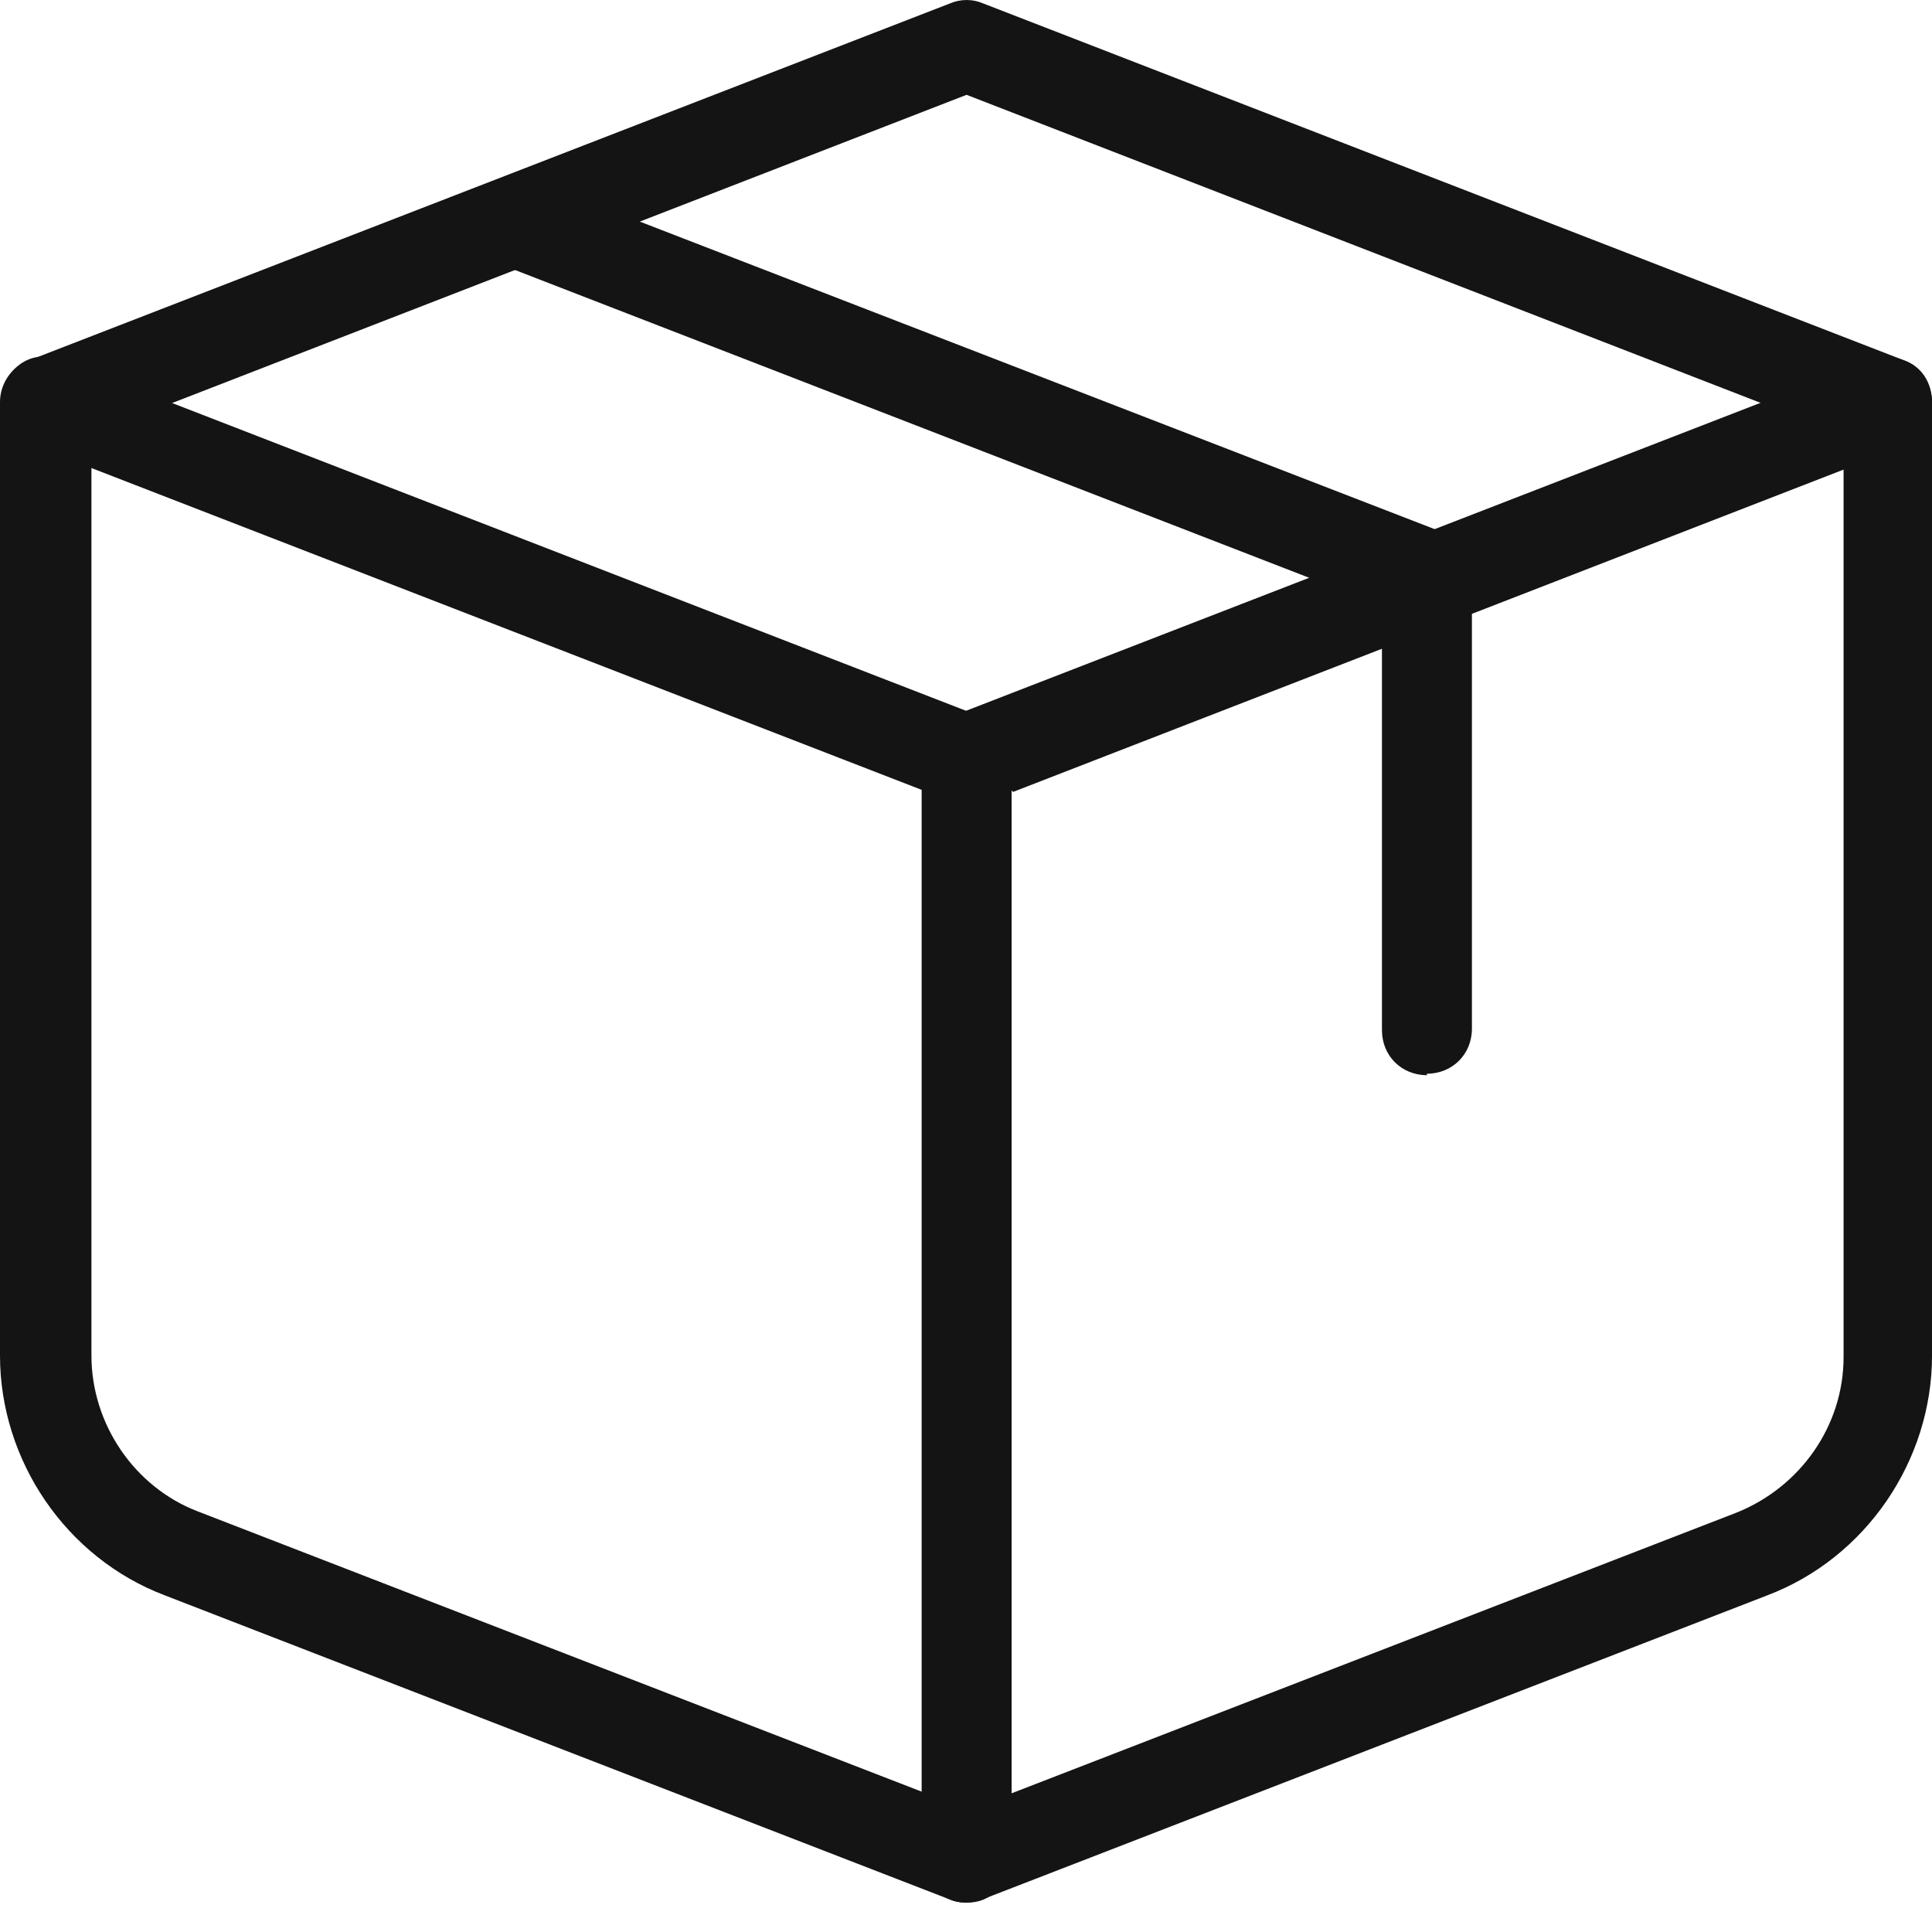 <?xml version="1.0" encoding="UTF-8"?> <svg xmlns="http://www.w3.org/2000/svg" width="64" height="64" viewBox="0 0 64 64" fill="none"><g clip-path="url(#clip0_2519_7222)"><path d="M32.021 63.03C31.723 63.03 31.425 62.931 31.177 62.782C30.78 62.484 30.531 62.037 30.531 61.54V25.141C30.531 24.545 30.928 23.949 31.475 23.75L61.965 11.931C62.412 11.733 62.958 11.832 63.356 12.08C63.753 12.378 64.001 12.825 64.001 13.322V44.905C64.001 48.381 61.816 51.609 58.539 52.85L32.518 62.931C32.518 62.931 32.17 63.03 31.971 63.03M33.511 26.183V59.405L57.496 50.119C59.631 49.275 61.071 47.239 61.071 44.954V15.556L33.56 26.233L33.511 26.183Z" fill="#141414"></path><path d="M32.03 63.029C32.03 63.029 31.682 63.029 31.484 62.93L5.462 52.849C2.185 51.608 0 48.38 0 44.904V13.321C0 12.824 0.248 12.377 0.646 12.079C1.043 11.781 1.539 11.732 2.036 11.93L32.526 23.749C33.122 23.948 33.47 24.494 33.47 25.139V61.539C33.47 62.036 33.221 62.483 32.824 62.781C32.576 62.979 32.278 63.029 31.98 63.029M3.029 15.506V44.904C3.029 47.188 4.469 49.273 6.555 50.068L30.54 59.354V26.133L3.029 15.456V15.506Z" fill="#141414"></path><path d="M32.019 26.629C32.019 26.629 31.672 26.629 31.473 26.53L0.982 14.711C0.387 14.513 0.039 13.966 0.039 13.321C0.039 12.675 0.436 12.179 0.982 11.93L31.473 0.112C31.82 -0.037 32.218 -0.037 32.565 0.112L63.056 11.93C63.652 12.129 63.999 12.675 63.999 13.321C63.999 13.966 63.602 14.463 63.056 14.711L32.565 26.53C32.565 26.53 32.218 26.629 32.019 26.629ZM5.65 13.371L32.019 23.6L58.388 13.371L32.019 3.141L5.65 13.371Z" fill="#141414"></path><path d="M47.269 35.617C46.425 35.617 45.779 34.972 45.779 34.127V20.074L17.077 8.951C16.332 8.653 15.934 7.808 16.232 7.014C16.53 6.269 17.375 5.822 18.169 6.17L47.815 17.641C48.411 17.84 48.759 18.386 48.759 19.031V34.078C48.759 34.922 48.113 35.568 47.269 35.568" fill="#141414"></path></g><defs><clipPath id="clip0_2519_7222"><rect width="64" height="64" fill="white"></rect></clipPath></defs></svg> 